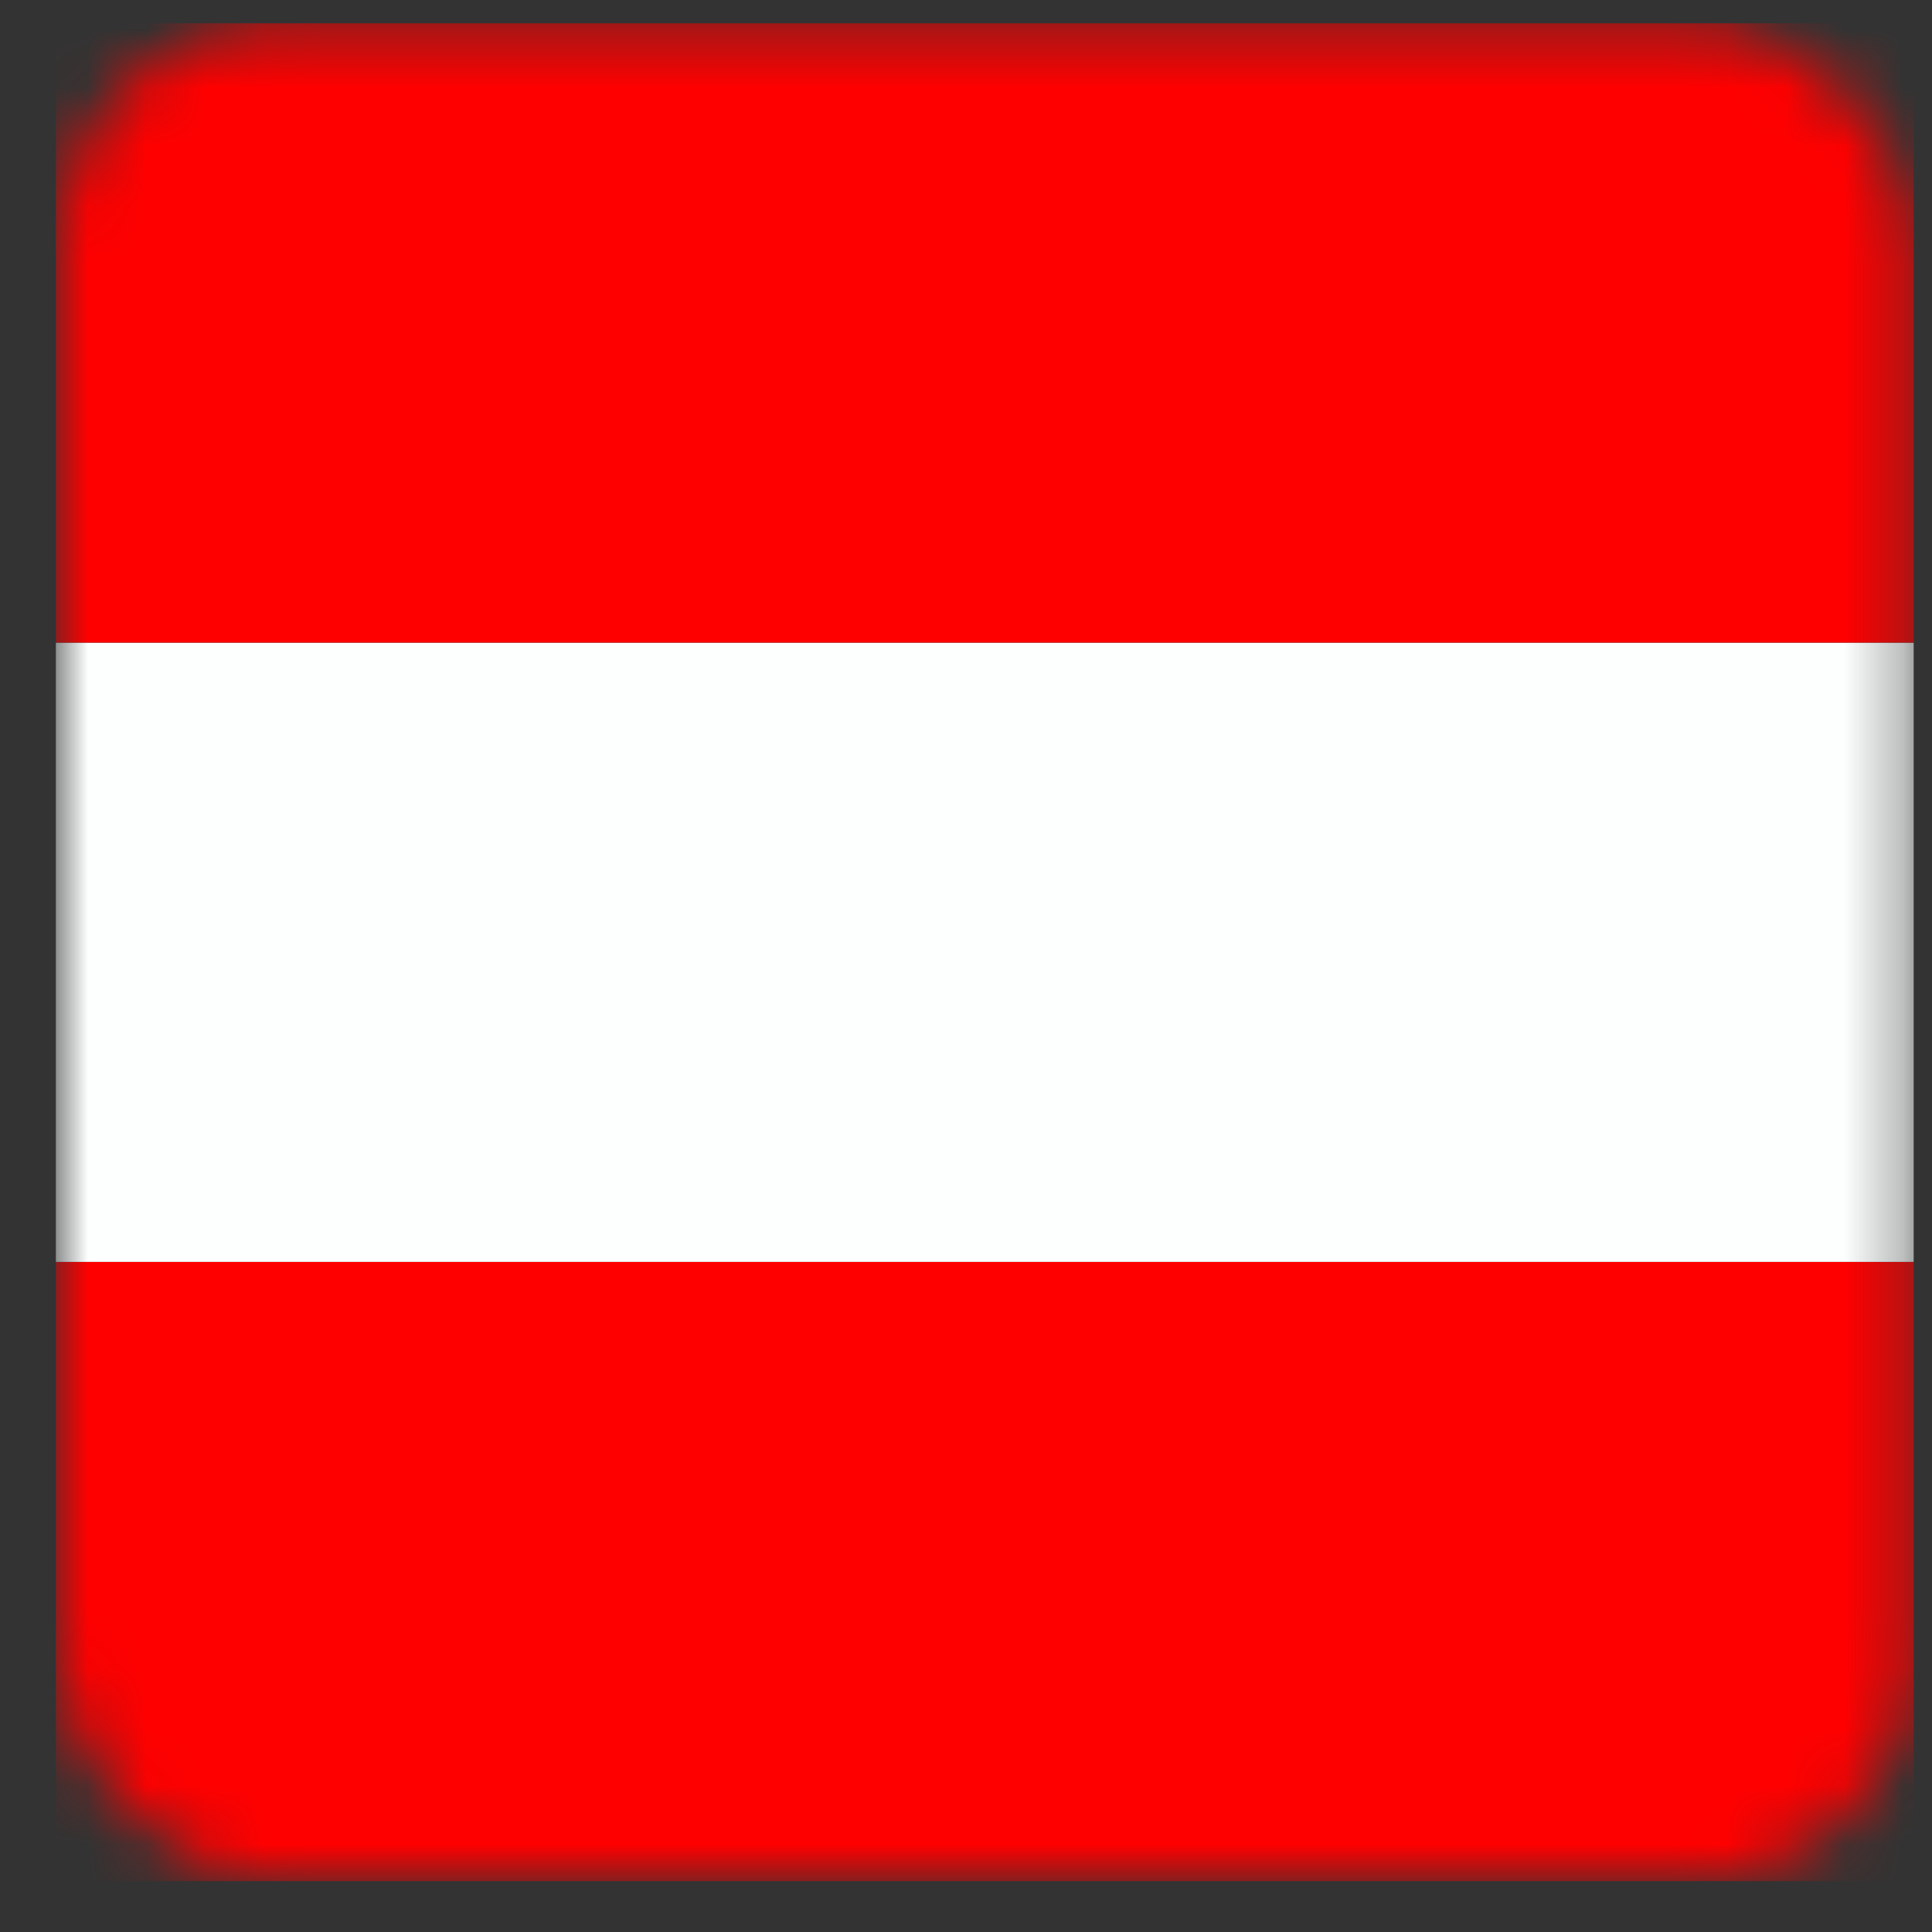 <?xml version="1.0" encoding="UTF-8"?> <svg xmlns="http://www.w3.org/2000/svg" width="33" height="33" viewBox="0 0 33 33" fill="none"><rect x="0" y="0" width="33" height="33" fill="#333333" stroke="none"/><mask id="mask0_401_2628" style="mask-type:alpha" maskUnits="userSpaceOnUse" x="0" y="0" width="33" height="33"><rect x="0.998" y="0.398" width="31.688" height="31.688" rx="3.739" fill="#D9D9D9"></rect></mask><g mask="url(#mask0_401_2628)"><path d="M32.687 21.555H0.954V32.132H32.687V21.555Z" fill="#FF0000"></path><path d="M32.687 10.977H0.954V21.554H32.687V10.977Z" fill="#FDFFFF"></path><path d="M32.687 0.398H0.954V10.976H32.687V0.398Z" fill="#FF0000"></path></g></svg> 